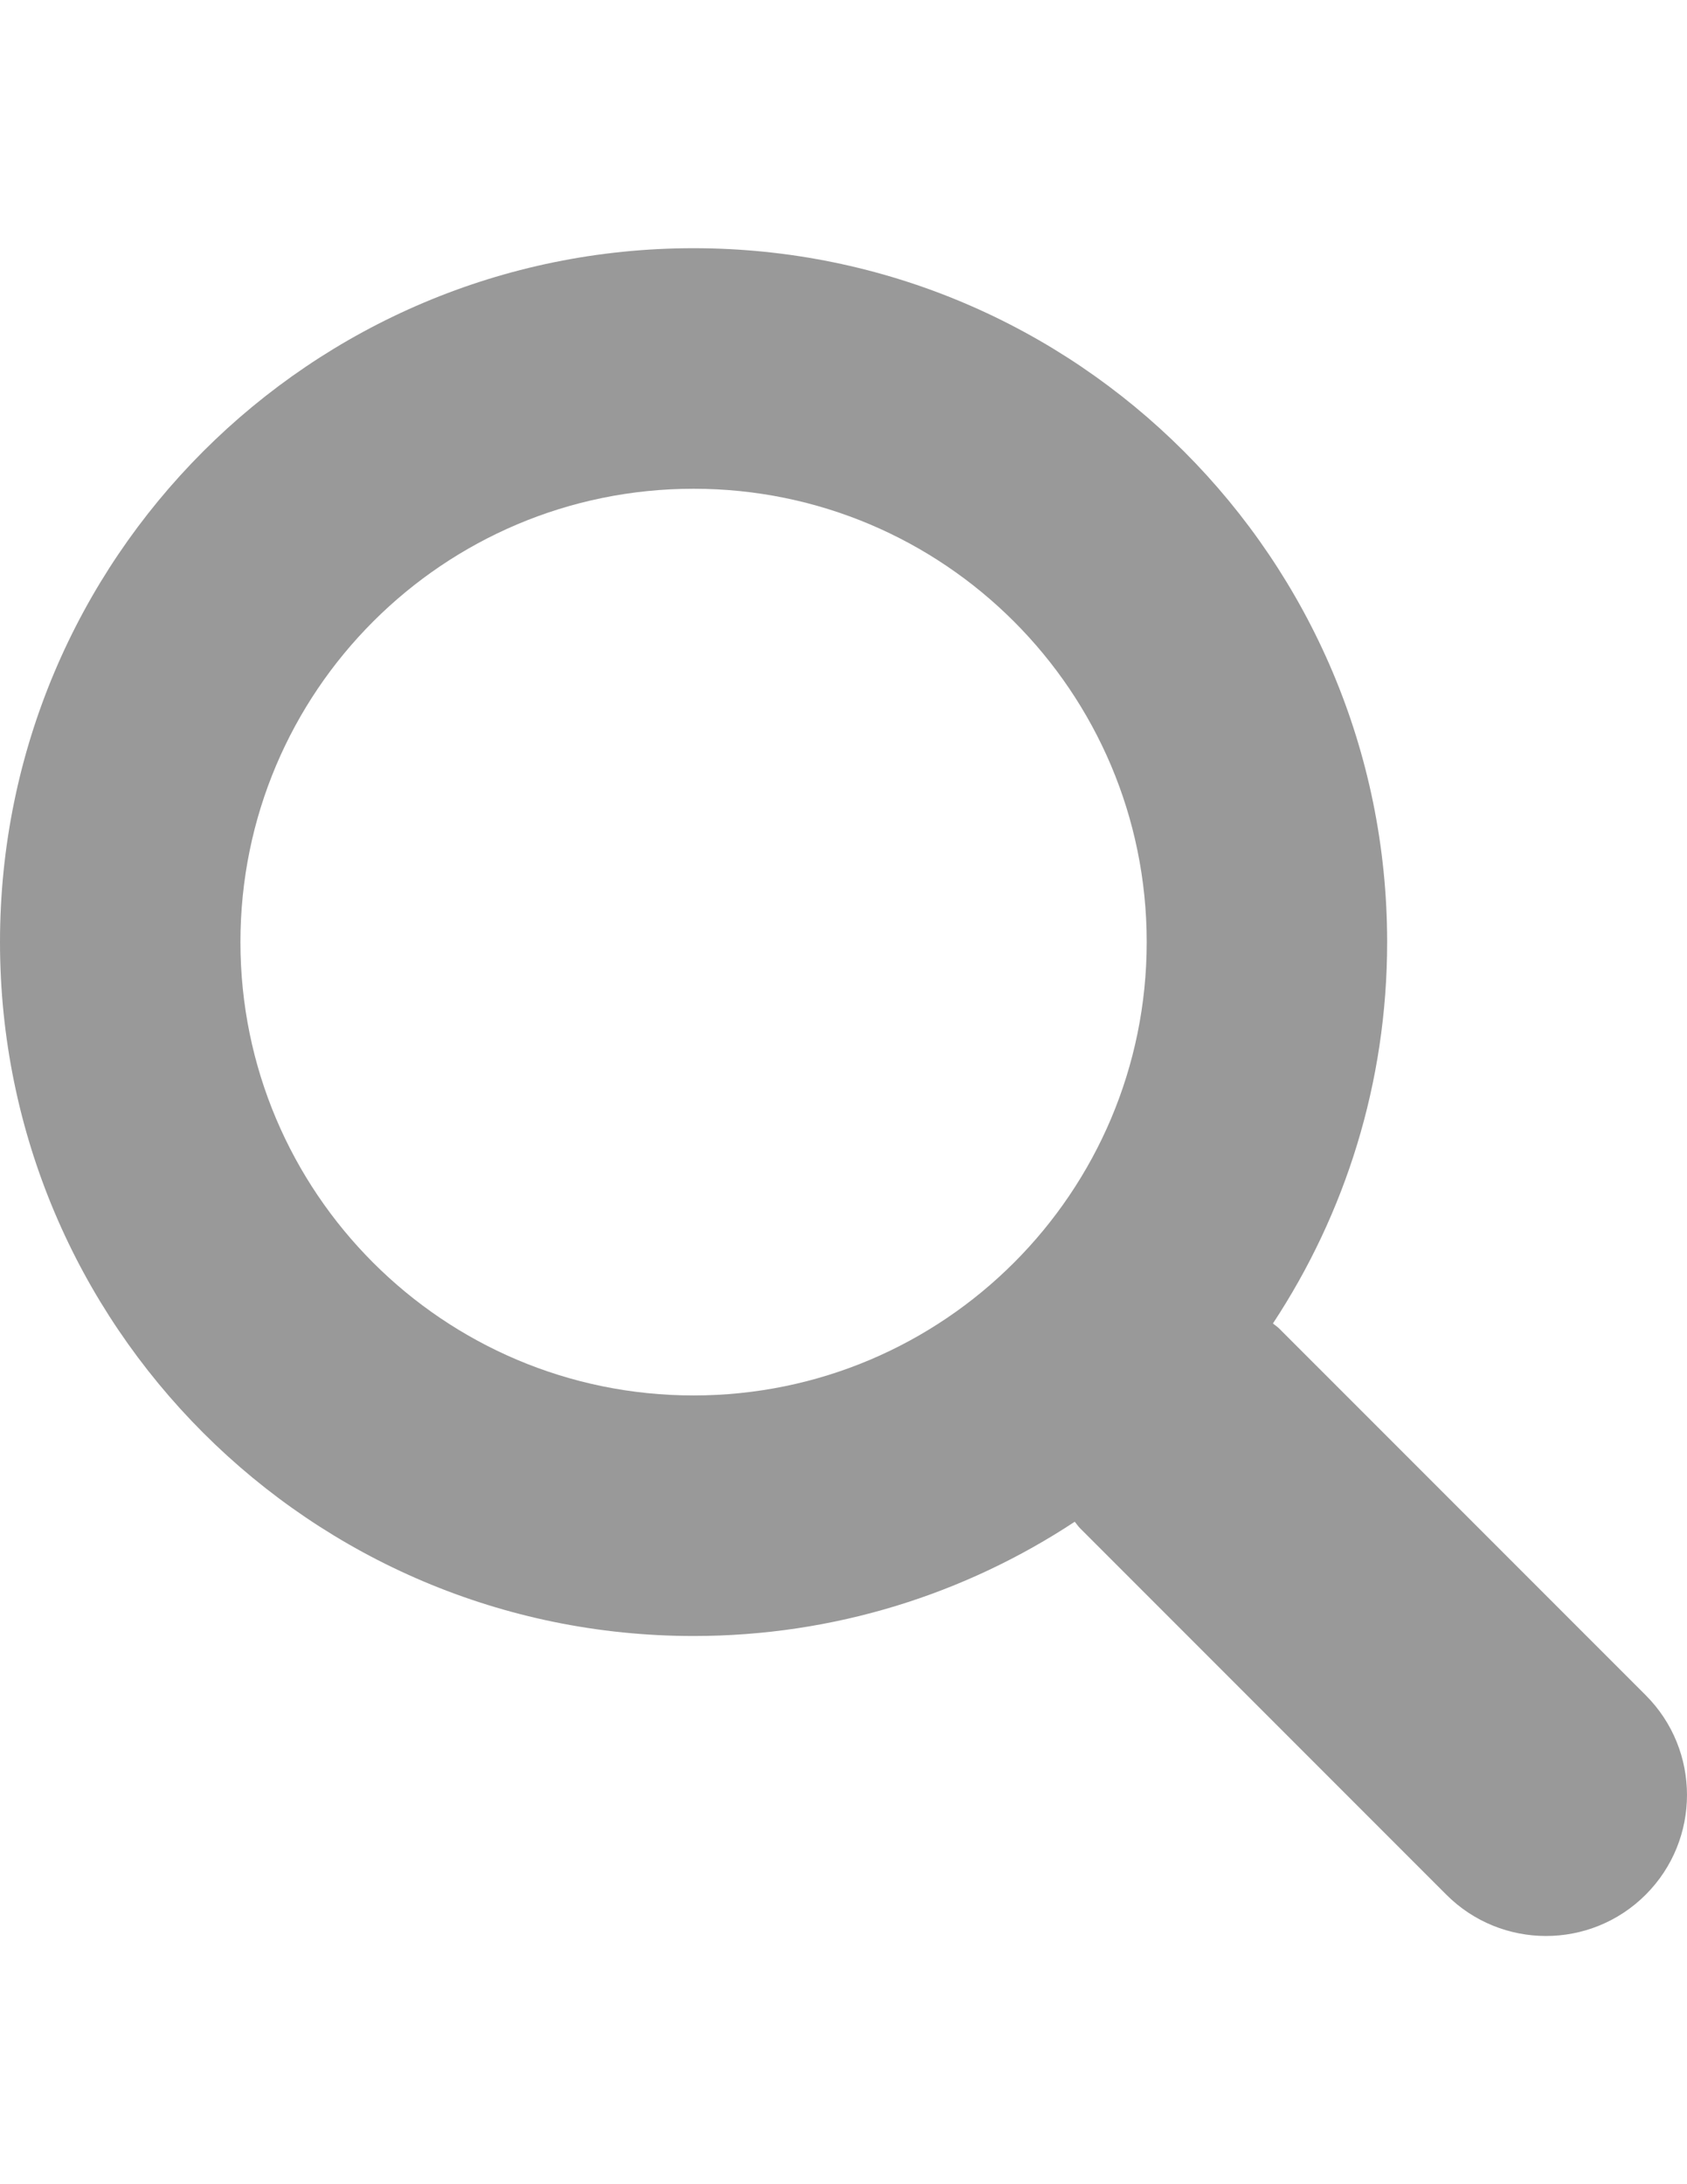 <?xml version="1.0" encoding="utf-8"?>
<!-- Generator: Adobe Illustrator 15.0.0, SVG Export Plug-In . SVG Version: 6.00 Build 0)  -->
<!DOCTYPE svg PUBLIC "-//W3C//DTD SVG 1.1//EN" "http://www.w3.org/Graphics/SVG/1.1/DTD/svg11.dtd">
<svg version="1.1" id="Capa_1" xmlns="http://www.w3.org/2000/svg" xmlns:xlink="http://www.w3.org/1999/xlink" x="0px" y="0px"
	 width="612px" height="792px" viewBox="0 0 612 792" enable-background="new 0 0 612 792" xml:space="preserve">
<g id="Search">
	<path fill="#999999" d="M597.02,614.693l-132.953-132.95c-0.706-0.707-1.535-1.201-2.273-1.858
		c26.16-39.684,41.43-87.187,41.43-138.271C503.223,202.65,390.571,90,251.611,90C112.65,90,0,202.65,0,341.611
		c0,138.958,112.648,251.611,251.609,251.611c51.087,0,98.587-15.27,138.271-41.43c0.657,0.735,1.149,1.564,1.855,2.271
		L524.691,687.02c19.973,19.971,52.354,19.971,72.328,0C616.99,667.047,616.99,634.666,597.02,614.693z M251.611,505.996
		c-90.791,0-164.388-73.597-164.388-164.385c0-90.791,73.6-164.388,164.388-164.388c90.785,0,164.385,73.6,164.385,164.388
		S342.396,505.996,251.611,505.996z"/>
</g>
</svg>
